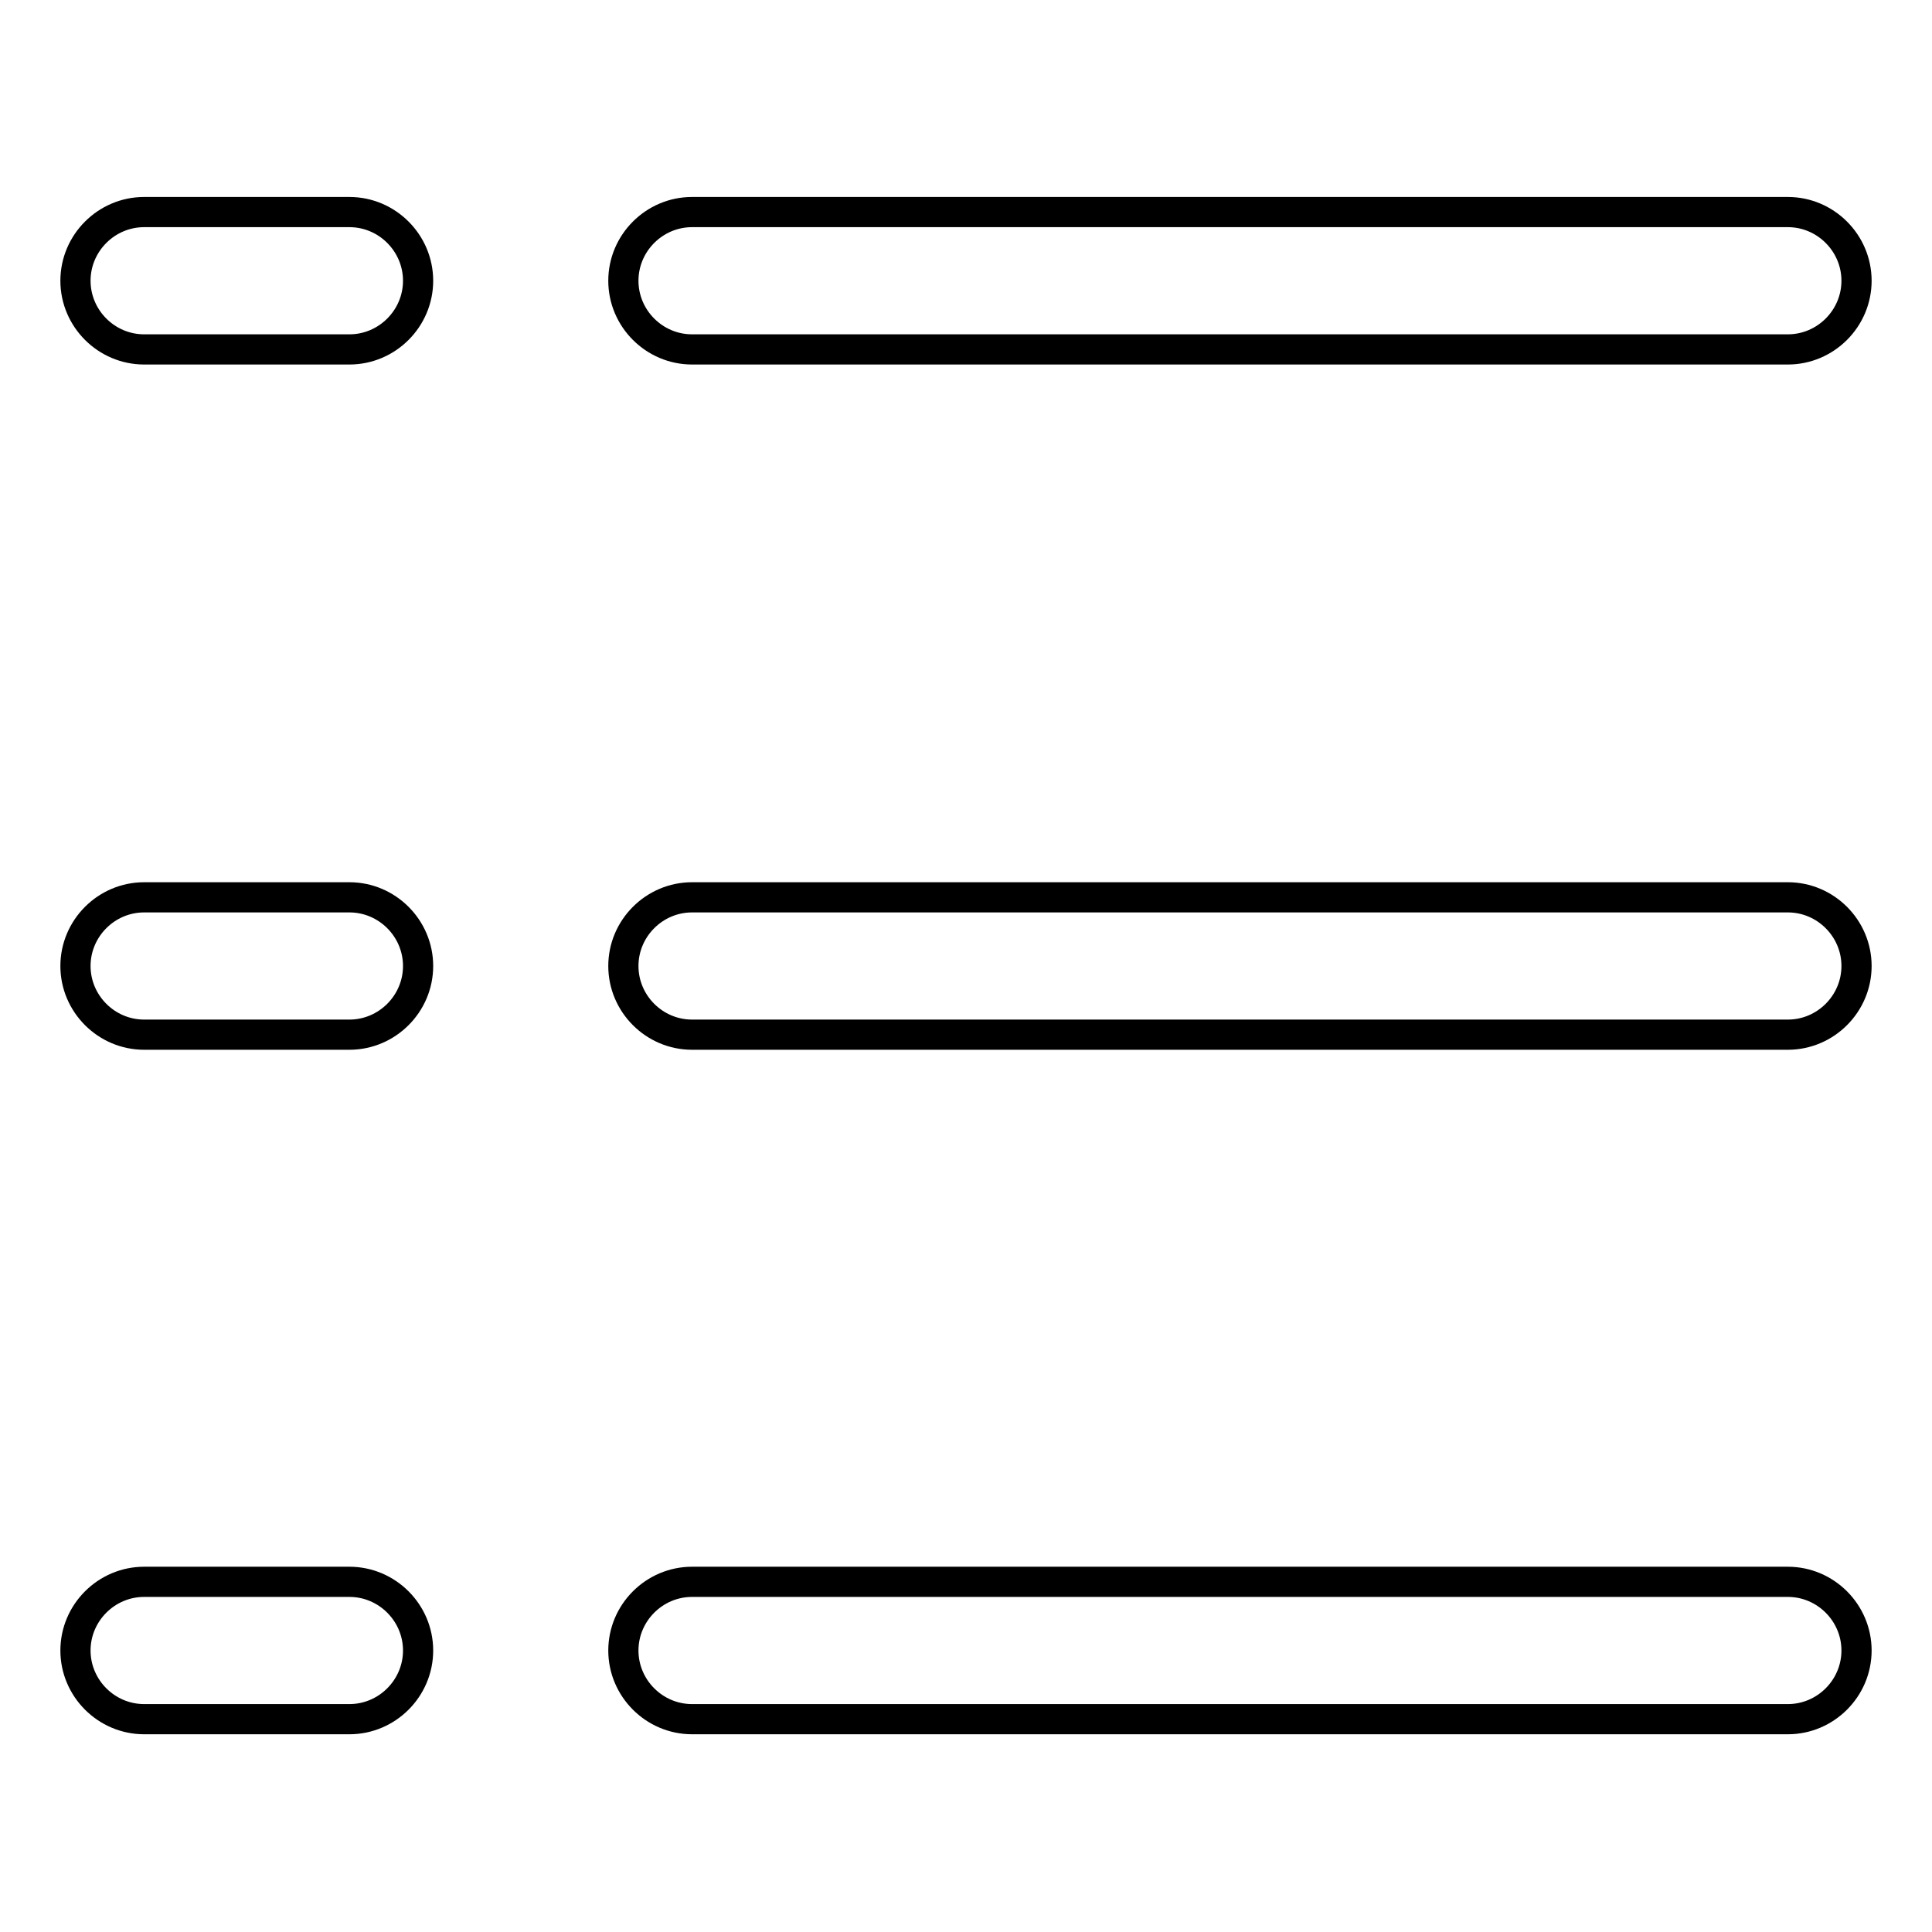 <?xml version="1.0" encoding="utf-8"?>
<!-- Svg Vector Icons : http://www.onlinewebfonts.com/icon -->
<!DOCTYPE svg PUBLIC "-//W3C//DTD SVG 1.1//EN" "http://www.w3.org/Graphics/SVG/1.1/DTD/svg11.dtd">
<svg version="1.1" xmlns="http://www.w3.org/2000/svg" xmlns:xlink="http://www.w3.org/1999/xlink" x="0px" y="0px" viewBox="0 0 256 256" enable-background="new 0 0 256 256" xml:space="preserve">
<g> <path stroke-width="4" fill-opacity="0" stroke="#000000"  d="M236.9,137.1H91.7c-5,0-9.1-4.1-9.1-9.1c0-5,4.1-9.1,9.1-9.1h145.2c5,0,9.1,4.1,9.1,9.1 C246,133,241.9,137.1,236.9,137.1z M236.9,227.8H91.7c-5,0-9.1-4.1-9.1-9.1s4.1-9.1,9.1-9.1h145.2c5,0,9.1,4.1,9.1,9.1 S241.9,227.8,236.9,227.8z M236.9,46.3H91.7c-5,0-9.1-4.1-9.1-9.1s4.1-9.1,9.1-9.1h145.2c5,0,9.1,4.1,9.1,9.1 S241.9,46.3,236.9,46.3z M46.3,137.1H19.1c-5,0-9.1-4.1-9.1-9.1c0-5,4.1-9.1,9.1-9.1h27.2c5,0,9.1,4.1,9.1,9.1 C55.4,133,51.3,137.1,46.3,137.1z M46.3,227.8H19.1c-5,0-9.1-4.1-9.1-9.1s4.1-9.1,9.1-9.1h27.2c5,0,9.1,4.1,9.1,9.1 S51.3,227.8,46.3,227.8z M46.3,46.3H19.1c-5,0-9.1-4.1-9.1-9.1s4.1-9.1,9.1-9.1h27.2c5,0,9.1,4.1,9.1,9.1S51.3,46.3,46.3,46.3z"/></g>
</svg>
